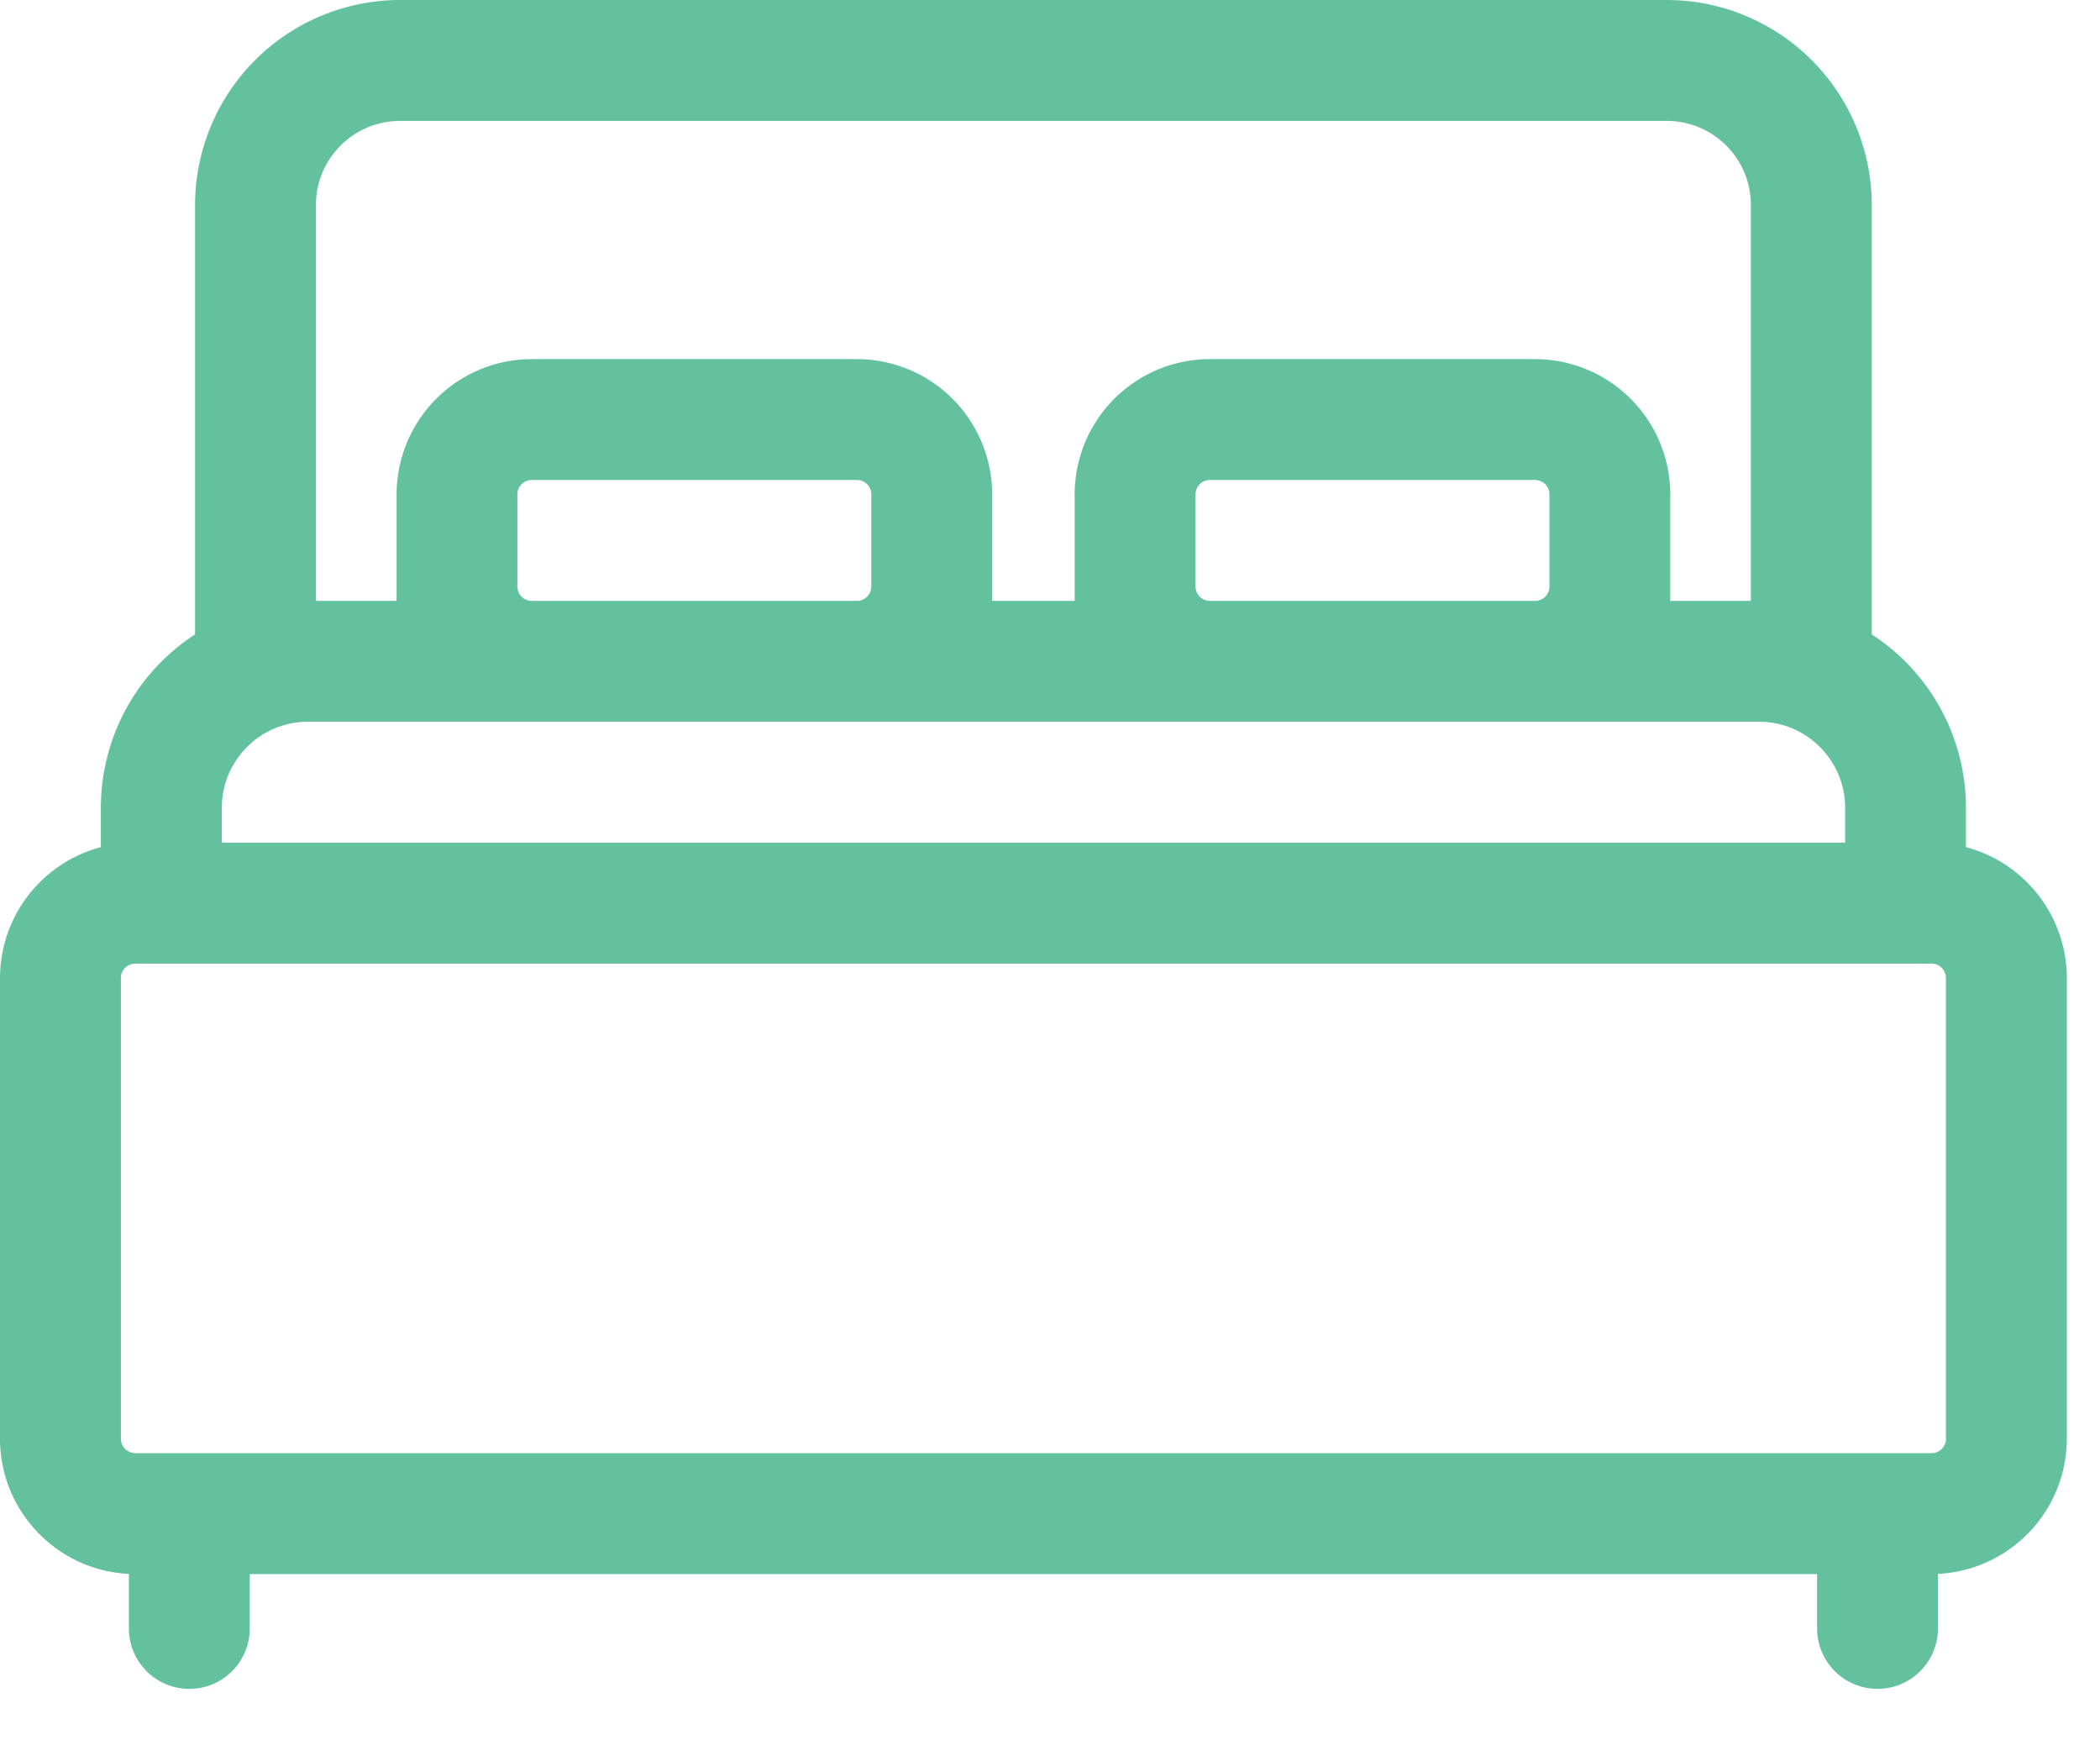 <svg width="35" height="29" viewBox="0 0 35 29" fill="none" xmlns="http://www.w3.org/2000/svg"><path d="M32.766 14.116v-.656a3.446 3.446 0 00-1.57-2.889V3.415A3.419 3.419 0 0027.781 0H6.666a3.419 3.419 0 00-3.415 3.415v7.156a3.446 3.446 0 00-1.57 2.889v.656A2.26 2.26 0 000 16.297v7.677c0 1.207.954 2.196 2.148 2.252v.909a1.007 1.007 0 102.015 0v-.906h26.122v.906a1.007 1.007 0 002.014 0v-.909a2.258 2.258 0 002.148-2.253v-7.676a2.26 2.26 0 00-1.681-2.181zM5.266 3.415c0-.772.628-1.4 1.4-1.4h21.115c.772 0 1.4.628 1.4 1.4v6.598h-1.343V8.237a2.256 2.256 0 00-2.253-2.253h-5.42a2.256 2.256 0 00-2.254 2.253v1.776h-1.375V8.237a2.256 2.256 0 00-2.254-2.253h-5.42A2.256 2.256 0 006.61 8.237v1.776H5.266V3.415zm20.558 4.822v1.536a.24.24 0 01-.24.24h-5.42a.24.24 0 01-.238-.24V8.237a.24.24 0 01.239-.239h5.42a.24.24 0 01.239.24zm-11.303 0v1.536a.24.24 0 01-.239.24h-5.42a.24.24 0 01-.239-.24V8.237a.24.24 0 01.24-.239h5.42a.24.24 0 01.239.24zM3.697 13.46c0-.79.643-1.433 1.433-1.433h24.19c.79 0 1.432.643 1.432 1.433v.582H3.696v-.582zm28.737 10.513a.241.241 0 01-.241.241H2.255a.241.241 0 01-.24-.24v-7.677a.24.24 0 01.24-.24h29.937a.24.24 0 01.24.24v7.676z" fill="#63C29D"/></svg>